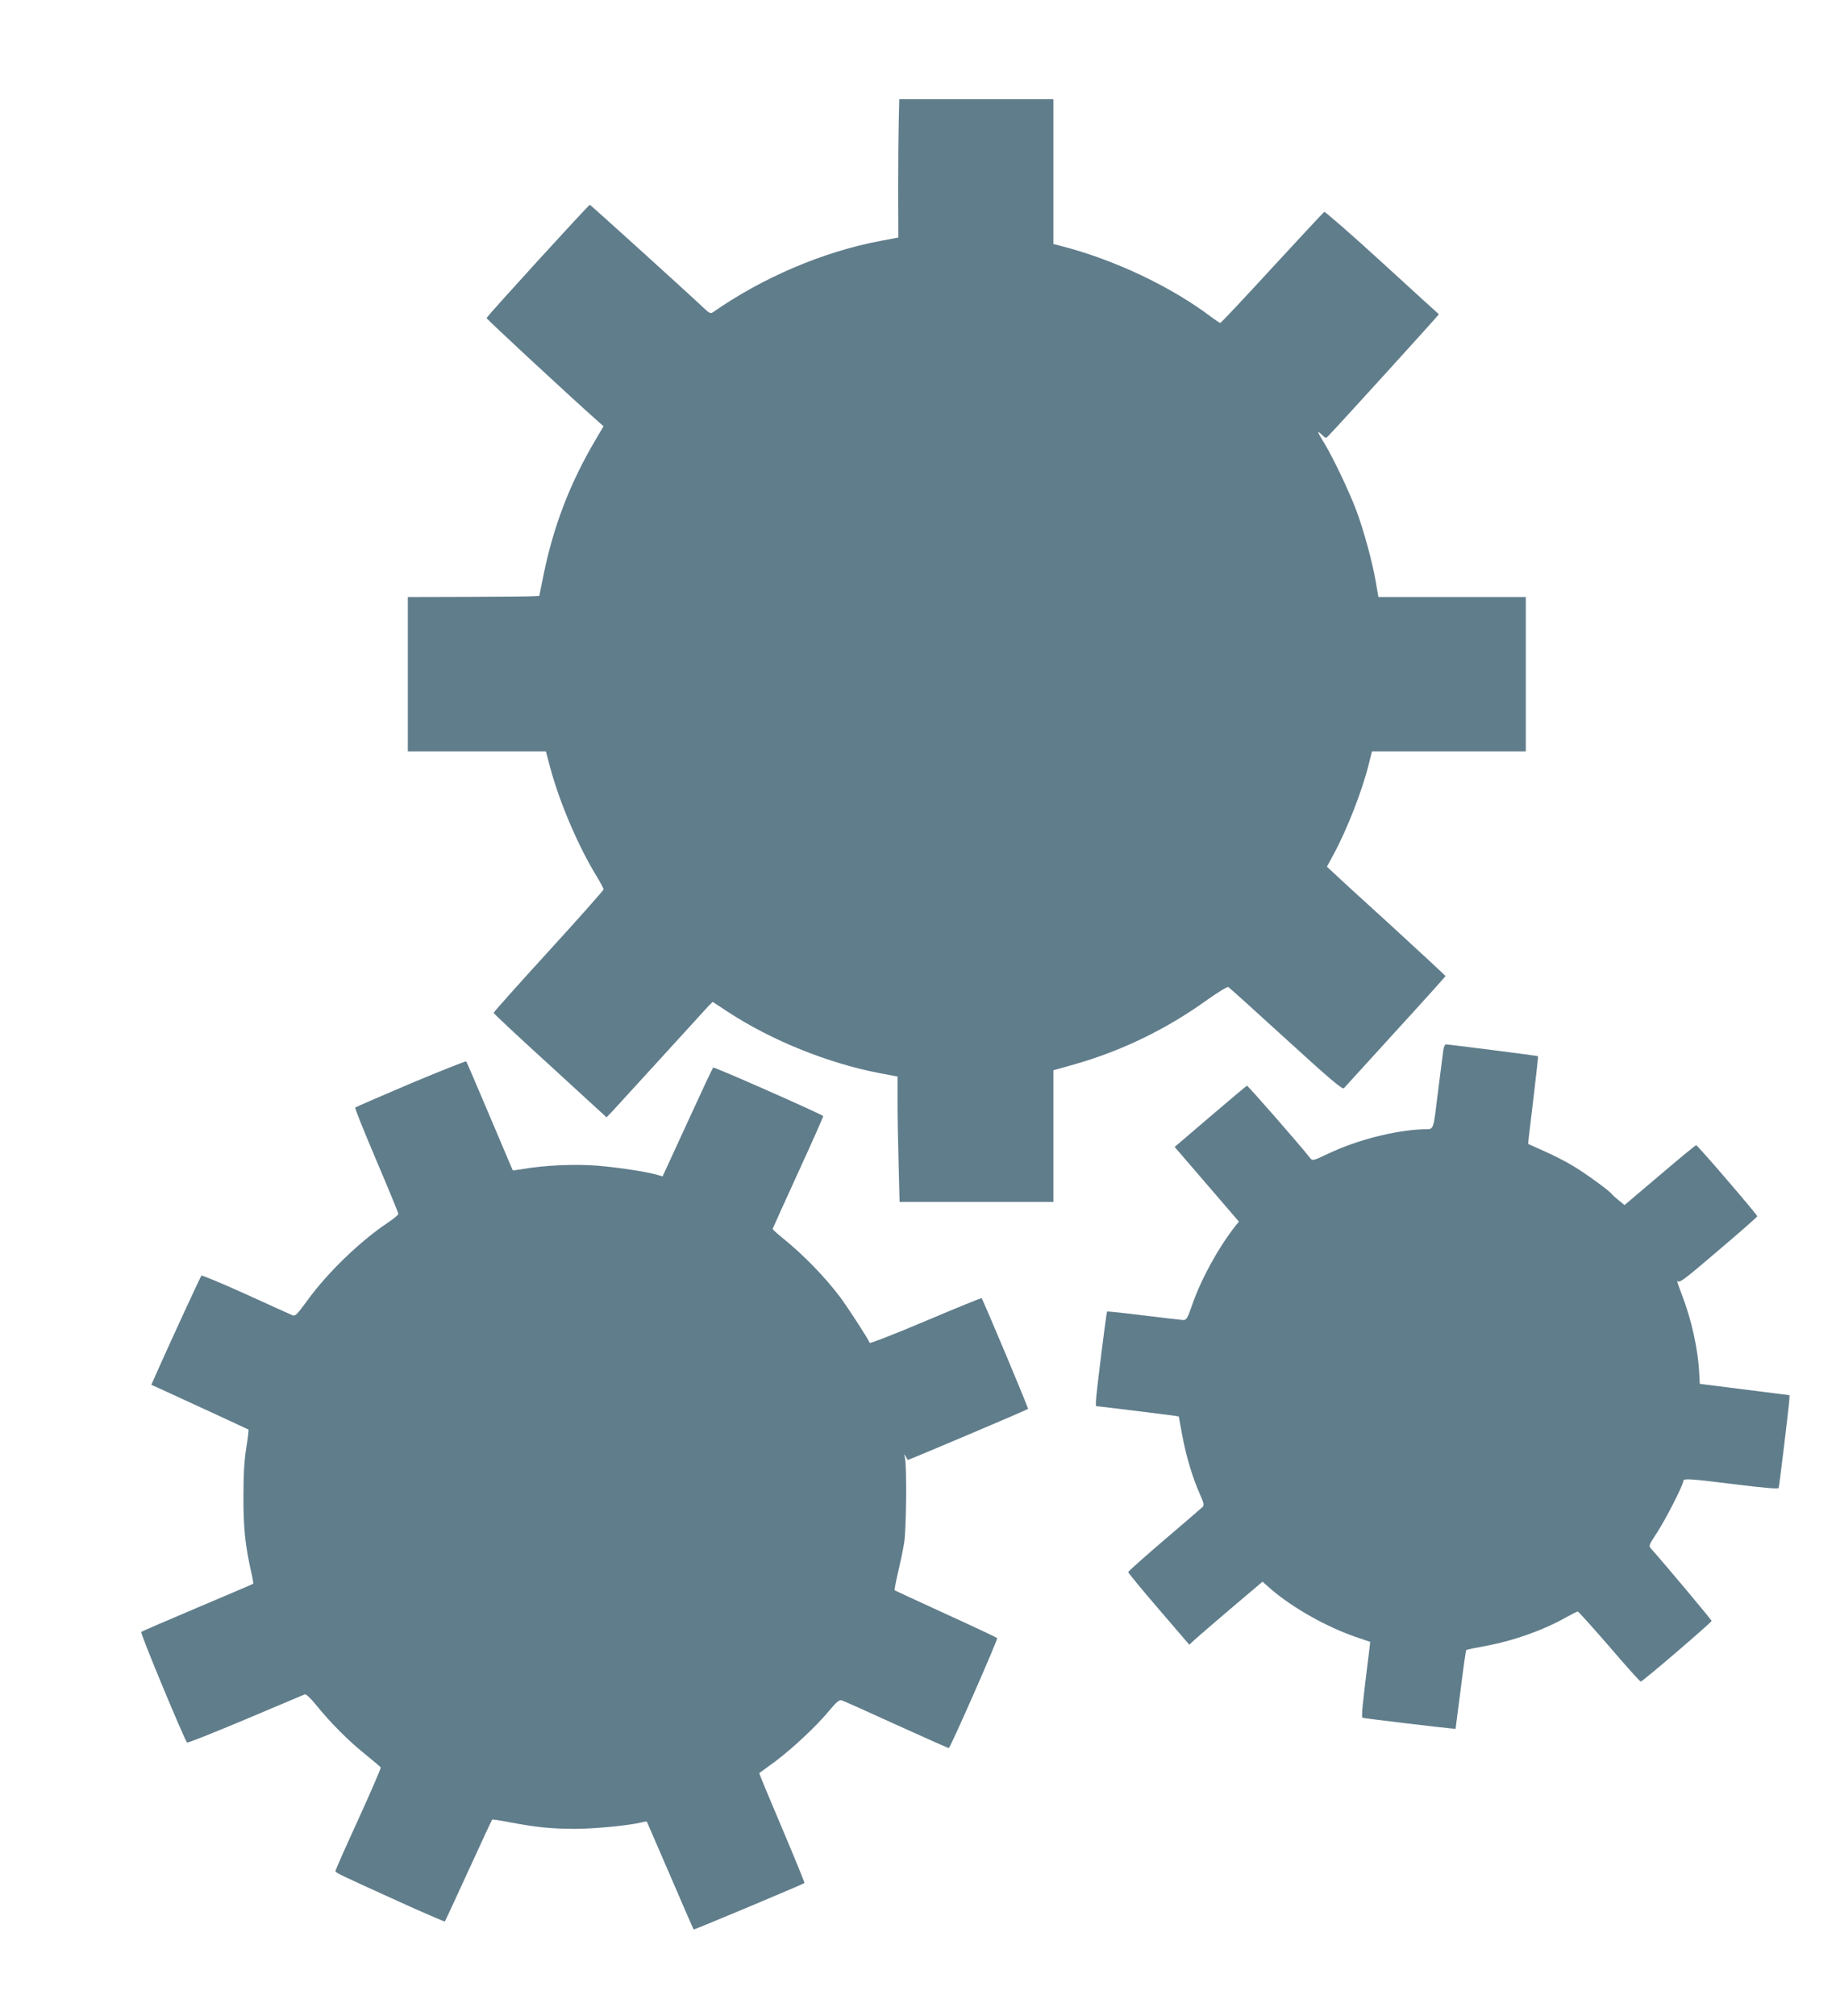 <?xml version="1.0" standalone="no"?>
<!DOCTYPE svg PUBLIC "-//W3C//DTD SVG 20010904//EN"
 "http://www.w3.org/TR/2001/REC-SVG-20010904/DTD/svg10.dtd">
<svg version="1.0" xmlns="http://www.w3.org/2000/svg"
 width="1166pt" height="1280pt" viewBox="0 0 1166 1280"
 preserveAspectRatio="xMidYMid meet">
<g transform="translate(0,1280) scale(0.1,-0.1)"
fill="#607d8b" stroke="none">
<path d="M5708 12043 c-2 -71 -4 -268 -4 -440 l1 -311 -112 -21 c-366 -69
-750 -233 -1065 -453 -15 -11 -24 -6 -60 28 -87 83 -718 654 -722 654 -8 0
-656 -710 -656 -719 0 -7 521 -490 709 -657 l34 -30 -52 -88 c-161 -273 -265
-543 -329 -855 l-27 -134 -45 -2 c-25 -2 -213 -3 -417 -4 l-373 -1 0 -490 0
-490 438 0 439 0 27 -102 c60 -224 179 -502 297 -694 23 -38 42 -74 42 -80 0
-6 -157 -183 -349 -393 -192 -210 -349 -386 -349 -391 0 -4 161 -155 359 -335
l358 -328 33 34 c18 19 157 171 310 339 153 168 290 317 304 333 l27 27 99
-65 c275 -180 634 -325 963 -388 l112 -21 0 -156 c0 -86 3 -265 7 -398 l6
-242 489 0 488 0 0 418 0 418 129 36 c303 86 587 223 848 411 68 48 128 85
134 81 6 -3 171 -152 367 -331 284 -259 358 -321 367 -311 7 7 154 169 328
360 175 191 317 349 317 352 0 2 -156 147 -347 322 -192 174 -361 329 -377
345 l-29 27 40 74 c87 159 187 415 228 586 l18 72 488 0 489 0 0 490 0 490
-468 0 -468 0 -17 98 c-21 123 -75 321 -122 448 -45 121 -147 335 -203 428
-49 79 -51 88 -17 56 25 -24 26 -24 44 -4 66 68 701 767 699 769 -2 1 -164
149 -361 329 -197 180 -362 324 -367 321 -5 -3 -154 -163 -331 -355 -177 -193
-325 -350 -329 -350 -4 0 -27 15 -51 33 -262 199 -625 370 -966 457 l-43 11 0
459 0 460 -489 0 -490 0 -3 -127z"/>
<path d="M9166 6133 c-3 -21 -17 -130 -31 -243 -36 -286 -24 -256 -98 -259
-175 -6 -416 -67 -596 -152 -103 -49 -106 -49 -121 -30 -64 82 -396 461 -401
459 -4 -2 -109 -90 -233 -196 l-226 -193 204 -237 204 -237 -24 -30 c-108
-138 -217 -336 -274 -502 -27 -79 -36 -93 -54 -93 -11 1 -124 13 -251 29 -126
16 -232 27 -234 25 -5 -4 -71 -533 -71 -569 l0 -31 233 -28 c127 -16 246 -31
263 -33 l30 -5 22 -119 c24 -131 67 -274 113 -376 24 -54 27 -69 17 -79 -7 -7
-116 -101 -243 -209 -126 -108 -230 -200 -230 -205 0 -5 87 -111 194 -235
l194 -226 31 29 c17 16 122 106 232 200 l202 171 58 -51 c138 -117 347 -235
532 -299 l94 -32 -6 -51 c-44 -353 -52 -428 -42 -431 11 -4 514 -64 566 -68
l24 -2 32 248 c17 136 33 250 36 252 3 3 55 14 117 25 181 33 371 100 521 185
34 19 66 35 70 35 4 0 94 -100 200 -222 105 -123 195 -223 200 -223 12 0 450
376 450 385 0 7 -305 370 -382 456 -19 21 -19 22 37 107 55 85 165 300 165
325 0 18 42 15 339 -22 178 -22 264 -29 267 -22 4 13 64 507 67 555 l2 34
-285 36 -285 36 -3 55 c-7 162 -49 352 -112 514 -22 56 -33 93 -26 84 11 -15
39 6 259 194 136 115 247 213 247 217 0 10 -379 451 -388 451 -4 0 -108 -85
-231 -190 l-224 -190 -38 31 c-21 17 -41 35 -44 40 -11 17 -162 128 -241 175
-43 27 -126 69 -184 95 l-105 47 3 34 c2 18 17 143 33 277 16 134 28 245 27
246 -3 3 -568 75 -586 75 -6 0 -13 -17 -16 -37z"/>
<path d="M2608 5922 c-191 -81 -349 -150 -352 -153 -4 -3 57 -154 134 -335 77
-181 140 -334 140 -340 0 -6 -30 -31 -67 -56 -175 -116 -384 -318 -512 -495
-66 -90 -76 -100 -95 -92 -12 5 -145 65 -296 134 -151 68 -278 121 -281 117
-6 -7 -184 -392 -270 -585 l-48 -108 62 -28 c154 -70 552 -254 555 -256 2 -2
-4 -54 -14 -117 -13 -79 -18 -172 -18 -313 0 -200 11 -304 50 -478 9 -38 14
-70 12 -71 -1 -2 -160 -69 -353 -151 -192 -81 -354 -151 -358 -155 -8 -7 274
-684 291 -702 4 -4 171 63 371 147 201 85 370 156 377 159 7 3 37 -25 67 -62
94 -117 207 -230 311 -314 56 -45 102 -84 104 -89 2 -4 -62 -152 -142 -328
-81 -176 -146 -324 -146 -329 0 -10 27 -23 391 -188 165 -75 302 -134 304
-132 2 2 70 147 150 323 81 176 148 322 151 324 2 2 54 -6 116 -18 162 -31
265 -41 408 -41 121 0 333 20 415 39 22 6 41 8 43 7 1 -2 68 -156 148 -342 80
-186 147 -340 149 -343 3 -3 692 286 704 295 2 2 -62 159 -143 350 -81 190
-146 347 -144 348 2 1 46 34 100 73 112 84 260 222 344 323 46 55 63 70 79 66
11 -3 168 -73 349 -156 181 -82 331 -149 332 -147 16 16 313 692 307 698 -4 4
-152 74 -328 154 -176 81 -322 148 -324 150 -1 2 8 52 22 112 14 59 32 144 39
188 14 87 18 490 5 540 -6 26 -6 27 4 10 7 -11 13 -21 14 -23 2 -3 757 317
764 324 4 3 -286 693 -295 703 -2 2 -162 -63 -356 -145 -193 -82 -353 -144
-355 -139 -7 23 -139 225 -187 290 -100 132 -232 268 -371 380 -33 27 -59 51
-58 54 1 4 74 165 163 360 89 194 160 354 158 356 -21 17 -693 314 -699 308
-4 -4 -78 -162 -164 -350 l-157 -341 -31 9 c-71 21 -251 48 -383 59 -144 11
-332 3 -472 -21 -35 -6 -64 -10 -66 -8 -1 2 -67 157 -146 344 -79 187 -146
343 -149 347 -3 3 -162 -60 -353 -140z"/>
</g>
</svg>
